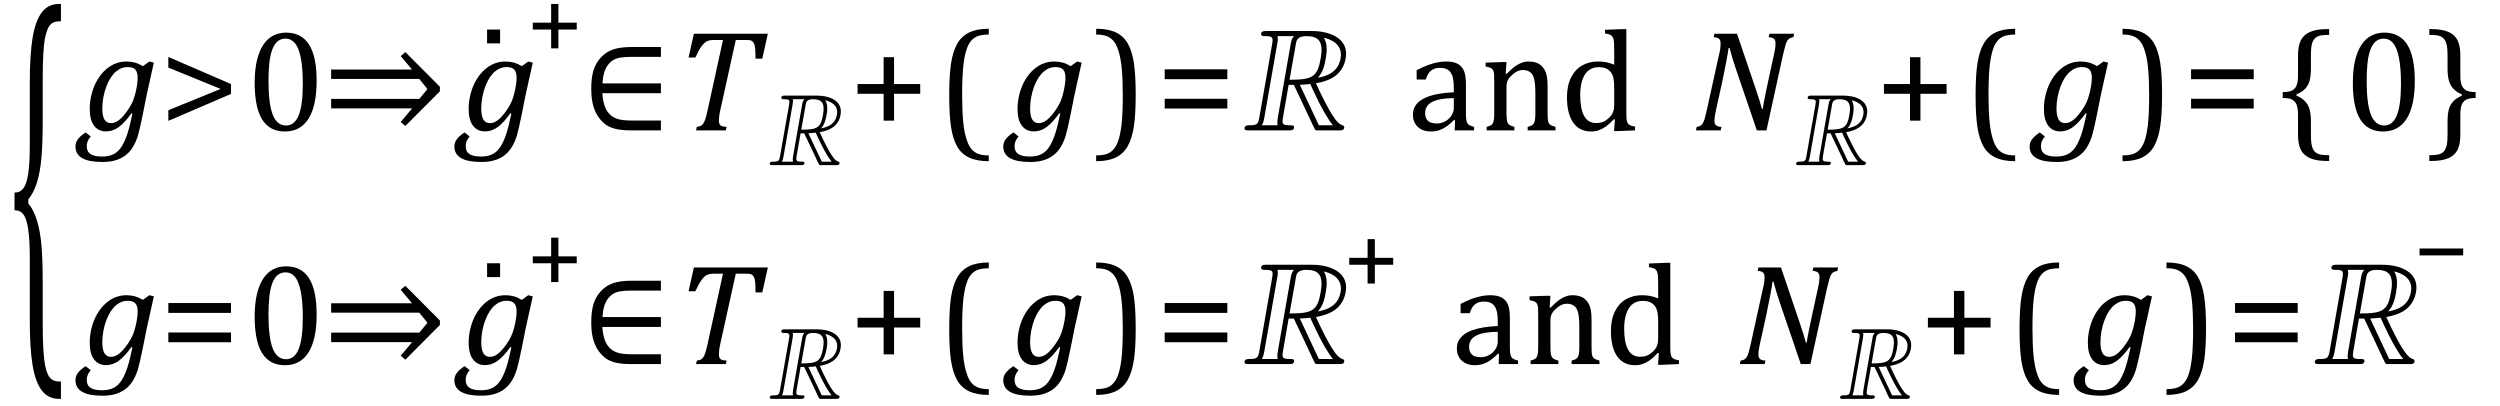 <?xml version="1.0" encoding="UTF-8" standalone="no"?><svg xmlns="http://www.w3.org/2000/svg" xmlns:xlink="http://www.w3.org/1999/xlink" stroke-dasharray="none" shape-rendering="auto" font-family="'Dialog'" width="344.813" text-rendering="auto" fill-opacity="1" contentScriptType="text/ecmascript" color-interpolation="auto" color-rendering="auto" preserveAspectRatio="xMidYMid meet" font-size="12" fill="black" stroke="black" image-rendering="auto" stroke-miterlimit="10" zoomAndPan="magnify" version="1.0" stroke-linecap="square" stroke-linejoin="miter" contentStyleType="text/css" font-style="normal" height="56" stroke-width="1" stroke-dashoffset="0" font-weight="normal" stroke-opacity="1" y="-21"><!--Converted from MathML using JEuclid--><defs id="genericDefs"/><g><g text-rendering="optimizeLegibility" transform="translate(1.078,42.38) matrix(1,0,0,2.995,0,0)" color-rendering="optimizeQuality" color-interpolation="linearRGB" image-rendering="optimizeQuality"><path d="M7.078 4.219 Q5.562 4.219 4.68 3.828 Q3.797 3.438 3.414 2.664 Q3.031 1.891 3.031 0.578 L3.031 -2.25 Q3.031 -3.109 2.812 -3.594 Q2.594 -4.078 2.156 -4.273 Q1.719 -4.469 0.922 -4.469 L0.922 -5.281 Q1.703 -5.281 2.148 -5.477 Q2.594 -5.672 2.812 -6.148 Q3.031 -6.625 3.031 -7.5 L3.031 -10.328 Q3.031 -11.625 3.414 -12.406 Q3.797 -13.188 4.68 -13.578 Q5.562 -13.969 7.078 -13.969 L7.328 -13.969 L7.328 -13.172 Q6.547 -13.172 6.164 -13.094 Q5.781 -13.016 5.539 -12.844 Q5.297 -12.672 5.141 -12.414 Q4.984 -12.156 4.898 -11.688 Q4.812 -11.219 4.812 -10.438 L4.812 -8.547 Q4.812 -7.562 4.641 -6.898 Q4.469 -6.234 4.031 -5.758 Q3.594 -5.281 2.828 -4.969 L2.828 -4.781 Q3.578 -4.484 4.031 -3.984 Q4.484 -3.484 4.648 -2.82 Q4.812 -2.156 4.812 -1.203 L4.812 0.688 Q4.812 1.469 4.898 1.938 Q4.984 2.406 5.141 2.672 Q5.297 2.938 5.539 3.102 Q5.781 3.266 6.164 3.344 Q6.547 3.422 7.328 3.422 L7.328 4.219 L7.078 4.219 Z" stroke="none"/></g><g text-rendering="optimizeLegibility" transform="translate(11.516,17.983)" color-rendering="optimizeQuality" color-interpolation="linearRGB" image-rendering="optimizeQuality"><path d="M1 0.844 Q0.812 1.062 0.688 1.281 Q0.562 1.5 0.508 1.711 Q0.453 1.922 0.453 2.203 Q0.453 2.938 0.977 3.273 Q1.5 3.609 2.562 3.609 Q3.531 3.609 4.18 3.266 Q4.828 2.922 5.273 2.211 Q5.719 1.5 6.055 0.461 Q6.391 -0.578 6.75 -2.312 L6.609 -2.344 Q5.672 -1.047 4.859 -0.453 Q4.047 0.141 3.109 0.141 Q2.047 0.141 1.453 -0.656 Q0.859 -1.453 0.859 -2.938 Q0.859 -4.031 1.141 -5.086 Q1.422 -6.141 1.93 -6.984 Q2.438 -7.828 3.078 -8.391 Q3.719 -8.953 4.43 -9.227 Q5.141 -9.5 5.922 -9.5 Q6.531 -9.5 7.078 -9.352 Q7.625 -9.203 8.188 -8.859 L9.078 -9.5 L9.703 -9.344 L8.688 -4.766 Q8.578 -4.281 8.469 -3.656 L8.219 -2.391 Q7.75 -0.078 7.484 0.797 Q7.156 1.797 6.703 2.469 Q6.281 3.094 5.703 3.508 Q5.125 3.922 4.367 4.141 Q3.609 4.359 2.594 4.359 Q-1.109 4.359 -1.109 2.219 Q-1.109 1.672 -0.773 1.219 Q-0.438 0.766 0.297 0.281 L1 0.844 ZM3.797 -1 Q4.297 -1 4.789 -1.344 Q5.281 -1.688 5.844 -2.43 Q6.406 -3.172 6.719 -3.844 Q7.031 -4.516 7.25 -5.523 Q7.469 -6.531 7.469 -7.281 Q7.469 -8.031 7.148 -8.383 Q6.828 -8.734 6.078 -8.734 Q5.672 -8.734 5.297 -8.602 Q4.922 -8.469 4.539 -8.164 Q4.156 -7.859 3.812 -7.359 Q3.469 -6.859 3.188 -6.148 Q2.906 -5.438 2.75 -4.617 Q2.594 -3.797 2.594 -3.031 Q2.594 -2.016 2.883 -1.508 Q3.172 -1 3.797 -1 Z" stroke="none"/></g><g text-rendering="optimizeLegibility" transform="translate(22,17.983)" color-rendering="optimizeQuality" color-interpolation="linearRGB" image-rendering="optimizeQuality"><path d="M1.219 -1.312 L1.219 -2.781 L8.422 -5.719 L1.219 -8.656 L1.219 -10.125 L9.859 -6.391 L9.859 -5.031 L1.219 -1.312 Z" stroke="none"/></g><g text-rendering="optimizeLegibility" transform="translate(33.859,17.983)" color-rendering="optimizeQuality" color-interpolation="linearRGB" image-rendering="optimizeQuality"><path d="M5.438 0.156 Q3.328 0.156 2.297 -1.508 Q1.266 -3.172 1.266 -6.547 Q1.266 -8.344 1.578 -9.648 Q1.891 -10.953 2.461 -11.812 Q3.031 -12.672 3.836 -13.078 Q4.641 -13.484 5.594 -13.484 Q7.719 -13.484 8.766 -11.836 Q9.812 -10.188 9.812 -6.844 Q9.812 -3.391 8.695 -1.617 Q7.578 0.156 5.438 0.156 ZM3.172 -6.844 Q3.172 -3.656 3.758 -2.164 Q4.344 -0.672 5.594 -0.672 Q6.766 -0.672 7.336 -2.078 Q7.906 -3.484 7.906 -6.422 Q7.906 -8.656 7.617 -10.055 Q7.328 -11.453 6.805 -12.055 Q6.281 -12.656 5.531 -12.656 Q4.859 -12.656 4.406 -12.258 Q3.953 -11.859 3.68 -11.109 Q3.406 -10.359 3.289 -9.273 Q3.172 -8.188 3.172 -6.844 Z" stroke="none"/></g><g text-rendering="optimizeLegibility" transform="translate(44.484,17.983)" color-rendering="optimizeQuality" color-interpolation="linearRGB" image-rendering="optimizeQuality"><path d="M1.188 -4.344 L13.359 -4.344 L14.469 -5.703 L13.344 -7.094 L1.188 -7.094 L1.188 -8.391 L12.344 -8.391 L10.781 -10.25 L11.422 -10.797 L16.188 -6.016 L16.188 -5.391 L11.422 -0.609 L10.781 -1.156 L12.359 -3.031 L1.188 -3.031 L1.188 -4.344 Z" stroke="none"/></g><g text-rendering="optimizeLegibility" transform="translate(63.781,17.983)" color-rendering="optimizeQuality" color-interpolation="linearRGB" image-rendering="optimizeQuality"><path d="M1 0.844 Q0.812 1.062 0.688 1.281 Q0.562 1.5 0.508 1.711 Q0.453 1.922 0.453 2.203 Q0.453 2.938 0.977 3.273 Q1.5 3.609 2.562 3.609 Q3.531 3.609 4.18 3.266 Q4.828 2.922 5.273 2.211 Q5.719 1.5 6.055 0.461 Q6.391 -0.578 6.75 -2.312 L6.609 -2.344 Q5.672 -1.047 4.859 -0.453 Q4.047 0.141 3.109 0.141 Q2.047 0.141 1.453 -0.656 Q0.859 -1.453 0.859 -2.938 Q0.859 -4.031 1.141 -5.086 Q1.422 -6.141 1.93 -6.984 Q2.438 -7.828 3.078 -8.391 Q3.719 -8.953 4.43 -9.227 Q5.141 -9.5 5.922 -9.5 Q6.531 -9.5 7.078 -9.352 Q7.625 -9.203 8.188 -8.859 L9.078 -9.5 L9.703 -9.344 L8.688 -4.766 Q8.578 -4.281 8.469 -3.656 L8.219 -2.391 Q7.75 -0.078 7.484 0.797 Q7.156 1.797 6.703 2.469 Q6.281 3.094 5.703 3.508 Q5.125 3.922 4.367 4.141 Q3.609 4.359 2.594 4.359 Q-1.109 4.359 -1.109 2.219 Q-1.109 1.672 -0.773 1.219 Q-0.438 0.766 0.297 0.281 L1 0.844 ZM3.797 -1 Q4.297 -1 4.789 -1.344 Q5.281 -1.688 5.844 -2.43 Q6.406 -3.172 6.719 -3.844 Q7.031 -4.516 7.25 -5.523 Q7.469 -6.531 7.469 -7.281 Q7.469 -8.031 7.148 -8.383 Q6.828 -8.734 6.078 -8.734 Q5.672 -8.734 5.297 -8.602 Q4.922 -8.469 4.539 -8.164 Q4.156 -7.859 3.812 -7.359 Q3.469 -6.859 3.188 -6.148 Q2.906 -5.438 2.75 -4.617 Q2.594 -3.797 2.594 -3.031 Q2.594 -2.016 2.883 -1.508 Q3.172 -1 3.797 -1 Z" stroke="none"/></g><g text-rendering="optimizeLegibility" transform="translate(65.242,17.249)" color-rendering="optimizeQuality" color-interpolation="linearRGB" image-rendering="optimizeQuality"><path d="M3.734 -13.172 L3.734 -11.266 L1.938 -11.266 L1.938 -13.172 L3.734 -13.172 Z" stroke="none"/></g><g text-rendering="optimizeLegibility" transform="translate(72.641,7.608)" color-rendering="optimizeQuality" color-interpolation="linearRGB" image-rendering="optimizeQuality"><path d="M4.375 -3.531 L4.375 -0.938 L3.375 -0.938 L3.375 -3.531 L0.844 -3.531 L0.844 -4.484 L3.375 -4.484 L3.375 -7.062 L4.375 -7.062 L4.375 -4.484 L6.906 -4.484 L6.906 -3.531 L4.375 -3.531 Z" stroke="none"/></g><g text-rendering="optimizeLegibility" transform="translate(80.125,17.983)" color-rendering="optimizeQuality" color-interpolation="linearRGB" image-rendering="optimizeQuality"><path d="M11.031 -6.484 L11.031 -5.125 L2.953 -5.125 Q3.016 -4.219 3.227 -3.516 Q3.438 -2.812 3.875 -2.32 Q4.312 -1.828 5 -1.594 Q5.688 -1.359 6.891 -1.359 L11.031 -1.359 L11.031 0 L6.859 0 Q5.906 0 5.203 -0.117 Q4.5 -0.234 3.93 -0.5 Q3.359 -0.766 2.859 -1.297 Q2.359 -1.828 2.047 -2.469 Q1.734 -3.109 1.578 -3.922 Q1.422 -4.734 1.422 -5.688 Q1.422 -7.234 1.719 -8.242 Q2.016 -9.25 2.734 -10.039 Q3.453 -10.828 4.445 -11.164 Q5.438 -11.5 7.016 -11.5 L11.031 -11.5 L11.031 -10.141 L7.016 -10.141 Q6.047 -10.141 5.445 -10.039 Q4.844 -9.938 4.445 -9.695 Q4.047 -9.453 3.719 -9.016 Q3.391 -8.578 3.203 -7.938 Q3.016 -7.297 2.969 -6.484 L11.031 -6.484 Z" stroke="none"/></g><g text-rendering="optimizeLegibility" transform="translate(93.156,17.983)" color-rendering="optimizeQuality" color-interpolation="linearRGB" image-rendering="optimizeQuality"><path d="M6.953 0 L2.844 0 L2.953 -0.484 Q3.328 -0.531 3.516 -0.633 Q3.703 -0.734 3.844 -0.938 Q3.984 -1.141 4.133 -1.578 Q4.281 -2.016 4.469 -2.906 L6.562 -12.469 L5.328 -12.469 Q4.719 -12.469 4.359 -12.297 Q4 -12.125 3.633 -11.641 Q3.266 -11.156 2.75 -10.047 L1.812 -10.047 L2.547 -13.328 L12.75 -13.328 L11.984 -9.891 L11.047 -9.891 Q11.047 -10.844 11 -11.312 Q10.953 -11.781 10.812 -12.031 Q10.672 -12.281 10.477 -12.375 Q10.281 -12.469 9.766 -12.469 L8.328 -12.469 L6.203 -2.844 Q6.109 -2.469 6.078 -2.242 Q6.047 -2.016 6.023 -1.766 Q6 -1.516 6 -1.312 Q6 -1.016 6.094 -0.844 Q6.188 -0.672 6.383 -0.594 Q6.578 -0.516 7.062 -0.484 L6.953 0 Z" stroke="none"/></g><g text-rendering="optimizeLegibility" transform="translate(105.906,22.78)" color-rendering="optimizeQuality" color-interpolation="linearRGB" image-rendering="optimizeQuality"><path d="M4.516 -4.391 L3.969 -1.281 C3.859 -0.609 3.906 -0.484 4.703 -0.484 C4.859 -0.484 5.094 -0.484 5.047 -0.25 C5 0 4.781 0 4.531 0 L0.703 0 C0.453 0 0.219 0 0.266 -0.25 C0.312 -0.484 0.578 -0.484 0.703 -0.484 C1.5 -0.484 1.578 -0.594 1.688 -1.281 L2.922 -8.297 C3.047 -9 3 -9.094 2.203 -9.094 C2.078 -9.094 1.812 -9.094 1.859 -9.344 C1.906 -9.594 2.141 -9.594 2.391 -9.594 L6.781 -9.594 C8.438 -9.594 10.375 -8.922 10.031 -6.969 C9.75 -5.312 8.453 -4.781 7.156 -4.547 C7.828 -3.031 8.375 -2.109 8.438 -1.969 C8.688 -1.531 9.219 -0.609 9.719 -0.484 C9.844 -0.469 9.906 -0.359 9.891 -0.25 C9.844 0 9.625 0 9.375 0 L7.453 0 C7.125 0 7.078 0 7.016 -0.172 C6.891 -0.375 6.656 -0.922 6.562 -1.141 C5.859 -2.625 5.125 -4.188 5.016 -4.391 ZM7.344 -5.078 C8.828 -5.344 9.375 -6.062 9.531 -6.969 C9.781 -8.391 8.484 -8.812 7.922 -8.953 C8.266 -8.375 8.234 -7.625 8.109 -6.953 C8 -6.344 7.828 -5.594 7.344 -5.078 ZM5.219 -8.344 L4.609 -4.891 C6.828 -4.891 7.297 -5.156 7.609 -6.953 C7.906 -8.609 7.406 -9.094 6.219 -9.094 C5.344 -9.094 5.266 -8.641 5.219 -8.344 ZM1.938 -0.484 L3.469 -0.484 C3.391 -0.734 3.469 -1.125 3.484 -1.266 L4.734 -8.391 C4.766 -8.594 4.828 -8.875 5.031 -9.094 L3.438 -9.094 C3.5 -8.844 3.438 -8.469 3.406 -8.328 L2.172 -1.266 C2.156 -1.141 2.078 -0.734 1.938 -0.484 ZM5.594 -4.391 L7.438 -0.484 L8.797 -0.484 C7.844 -1.656 6.75 -4.141 6.609 -4.484 C6.391 -4.453 6.094 -4.422 5.875 -4.422 C5.766 -4.422 5.688 -4.406 5.594 -4.391 Z" stroke="none"/></g><g text-rendering="optimizeLegibility" transform="translate(117.062,17.983)" color-rendering="optimizeQuality" color-interpolation="linearRGB" image-rendering="optimizeQuality"><path d="M6.25 -5.047 L6.25 -1.344 L4.812 -1.344 L4.812 -5.047 L1.219 -5.047 L1.219 -6.391 L4.812 -6.391 L4.812 -10.094 L6.25 -10.094 L6.25 -6.391 L9.859 -6.391 L9.859 -5.047 L6.25 -5.047 Z" stroke="none"/></g><g text-rendering="optimizeLegibility" transform="translate(129.156,17.983)" color-rendering="optimizeQuality" color-interpolation="linearRGB" image-rendering="optimizeQuality"><path d="M7.219 4.25 Q5.562 4.25 4.508 3.75 Q3.453 3.25 2.867 2.234 Q2.281 1.219 2.023 -0.414 Q1.766 -2.047 1.766 -4.844 Q1.766 -7.625 2.023 -9.266 Q2.281 -10.906 2.867 -11.945 Q3.453 -12.984 4.508 -13.5 Q5.562 -14.016 7.219 -14.016 L7.219 -13.219 Q6.531 -13.219 6 -13.094 Q5.406 -12.953 4.984 -12.562 Q4.516 -12.141 4.234 -11.375 Q3.891 -10.469 3.719 -8.984 Q3.547 -7.406 3.547 -4.922 Q3.547 -2.719 3.695 -1.18 Q3.844 0.359 4.188 1.328 Q4.453 2.156 4.859 2.609 Q5.219 3.016 5.719 3.219 Q6.297 3.453 7.219 3.453 L7.219 4.25 Z" stroke="none"/></g><g text-rendering="optimizeLegibility" transform="translate(139.484,17.983)" color-rendering="optimizeQuality" color-interpolation="linearRGB" image-rendering="optimizeQuality"><path d="M1 0.844 Q0.812 1.062 0.688 1.281 Q0.562 1.5 0.508 1.711 Q0.453 1.922 0.453 2.203 Q0.453 2.938 0.977 3.273 Q1.5 3.609 2.562 3.609 Q3.531 3.609 4.18 3.266 Q4.828 2.922 5.273 2.211 Q5.719 1.5 6.055 0.461 Q6.391 -0.578 6.75 -2.312 L6.609 -2.344 Q5.672 -1.047 4.859 -0.453 Q4.047 0.141 3.109 0.141 Q2.047 0.141 1.453 -0.656 Q0.859 -1.453 0.859 -2.938 Q0.859 -4.031 1.141 -5.086 Q1.422 -6.141 1.93 -6.984 Q2.438 -7.828 3.078 -8.391 Q3.719 -8.953 4.43 -9.227 Q5.141 -9.5 5.922 -9.5 Q6.531 -9.5 7.078 -9.352 Q7.625 -9.203 8.188 -8.859 L9.078 -9.5 L9.703 -9.344 L8.688 -4.766 Q8.578 -4.281 8.469 -3.656 L8.219 -2.391 Q7.75 -0.078 7.484 0.797 Q7.156 1.797 6.703 2.469 Q6.281 3.094 5.703 3.508 Q5.125 3.922 4.367 4.141 Q3.609 4.359 2.594 4.359 Q-1.109 4.359 -1.109 2.219 Q-1.109 1.672 -0.773 1.219 Q-0.438 0.766 0.297 0.281 L1 0.844 ZM3.797 -1 Q4.297 -1 4.789 -1.344 Q5.281 -1.688 5.844 -2.43 Q6.406 -3.172 6.719 -3.844 Q7.031 -4.516 7.25 -5.523 Q7.469 -6.531 7.469 -7.281 Q7.469 -8.031 7.148 -8.383 Q6.828 -8.734 6.078 -8.734 Q5.672 -8.734 5.297 -8.602 Q4.922 -8.469 4.539 -8.164 Q4.156 -7.859 3.812 -7.359 Q3.469 -6.859 3.188 -6.148 Q2.906 -5.438 2.75 -4.617 Q2.594 -3.797 2.594 -3.031 Q2.594 -2.016 2.883 -1.508 Q3.172 -1 3.797 -1 Z" stroke="none"/></g><g text-rendering="optimizeLegibility" transform="translate(150.766,17.983)" color-rendering="optimizeQuality" color-interpolation="linearRGB" image-rendering="optimizeQuality"><path d="M0.422 -14.016 Q2.078 -14.016 3.133 -13.516 Q4.188 -13.016 4.773 -12 Q5.359 -10.984 5.617 -9.352 Q5.875 -7.719 5.875 -4.922 Q5.875 -2.156 5.617 -0.508 Q5.359 1.141 4.773 2.18 Q4.188 3.219 3.133 3.734 Q2.078 4.25 0.422 4.25 L0.422 3.453 Q1.109 3.453 1.625 3.328 Q2.234 3.188 2.641 2.797 Q3.109 2.375 3.406 1.609 Q3.75 0.703 3.922 -0.781 Q4.094 -2.359 4.094 -4.844 Q4.094 -7.047 3.945 -8.586 Q3.797 -10.125 3.453 -11.094 Q3.188 -11.922 2.781 -12.375 Q2.406 -12.781 1.922 -12.984 Q1.344 -13.219 0.422 -13.219 L0.422 -14.016 Z" stroke="none"/></g><g text-rendering="optimizeLegibility" transform="translate(159.422,17.983)" color-rendering="optimizeQuality" color-interpolation="linearRGB" image-rendering="optimizeQuality"><path d="M1.219 -7.062 L1.219 -8.422 L9.859 -8.422 L9.859 -7.062 L1.219 -7.062 ZM1.219 -3.016 L1.219 -4.359 L9.859 -4.359 L9.859 -3.016 L1.219 -3.016 Z" stroke="none"/></g><g text-rendering="optimizeLegibility" transform="translate(171.281,17.983)" color-rendering="optimizeQuality" color-interpolation="linearRGB" image-rendering="optimizeQuality"><path d="M6.453 -6.281 L5.688 -1.844 C5.516 -0.859 5.562 -0.703 6.703 -0.703 C6.922 -0.703 7.266 -0.703 7.203 -0.359 C7.141 0 6.844 0 6.484 0 L1 0 C0.641 0 0.312 0 0.375 -0.359 C0.438 -0.703 0.828 -0.703 0.984 -0.703 C2.125 -0.703 2.25 -0.844 2.422 -1.844 L4.172 -11.859 C4.344 -12.859 4.281 -13 3.141 -13 C2.984 -13 2.594 -13 2.656 -13.344 C2.719 -13.703 3.047 -13.703 3.406 -13.703 L9.688 -13.703 C12.047 -13.703 14.812 -12.734 14.328 -9.953 C13.906 -7.578 12.047 -6.812 10.219 -6.5 C11.188 -4.344 11.953 -3.016 12.062 -2.812 C12.438 -2.188 13.172 -0.859 13.891 -0.703 C14.047 -0.656 14.156 -0.516 14.125 -0.359 C14.062 0 13.766 0 13.406 0 L10.641 0 C10.188 0 10.125 0 10.031 -0.234 C9.859 -0.547 9.516 -1.312 9.359 -1.641 C8.359 -3.766 7.328 -5.984 7.172 -6.281 ZM10.484 -7.266 C12.625 -7.641 13.391 -8.656 13.625 -9.953 C13.969 -11.984 12.109 -12.594 11.312 -12.781 C11.812 -11.953 11.75 -10.906 11.578 -9.938 C11.438 -9.062 11.188 -8 10.484 -7.266 ZM7.453 -11.922 L6.578 -6.984 C9.734 -6.984 10.438 -7.359 10.875 -9.938 C11.297 -12.297 10.578 -13 8.875 -13 C7.641 -13 7.516 -12.344 7.453 -11.922 ZM2.766 -0.703 L4.938 -0.703 C4.844 -1.062 4.938 -1.594 4.969 -1.797 L6.75 -11.984 C6.812 -12.281 6.875 -12.688 7.203 -13 L4.922 -13 C5.016 -12.641 4.922 -12.094 4.875 -11.906 L3.109 -1.797 C3.078 -1.625 2.984 -1.062 2.766 -0.703 ZM8 -6.281 L10.625 -0.703 L12.562 -0.703 C11.203 -2.359 9.656 -5.922 9.438 -6.406 C9.125 -6.359 8.688 -6.312 8.391 -6.312 C8.234 -6.312 8.156 -6.297 8 -6.281 Z" stroke="none"/></g><g text-rendering="optimizeLegibility" transform="translate(186.094,17.983)" color-rendering="optimizeQuality" color-interpolation="linearRGB" image-rendering="optimizeQuality"><path d="M14.594 -1.391 L14.453 -1.438 Q13.594 -0.562 12.852 -0.203 Q12.109 0.156 11.266 0.156 Q10.516 0.156 9.953 -0.133 Q9.391 -0.422 9.086 -0.945 Q8.781 -1.469 8.781 -2.156 Q8.781 -3.578 10.195 -4.352 Q11.609 -5.125 14.422 -5.25 L14.422 -5.891 Q14.422 -6.906 14.227 -7.492 Q14.031 -8.078 13.617 -8.352 Q13.203 -8.625 12.5 -8.625 Q11.734 -8.625 11.266 -8.227 Q10.797 -7.828 10.562 -7.016 L9.297 -7.016 L9.297 -8.297 Q10.234 -8.781 10.859 -9.008 Q11.484 -9.234 12.109 -9.367 Q12.734 -9.5 13.375 -9.5 Q14.344 -9.5 14.93 -9.195 Q15.516 -8.891 15.805 -8.258 Q16.094 -7.625 16.094 -6.344 L16.094 -2.938 Q16.094 -2.219 16.102 -1.922 Q16.109 -1.625 16.164 -1.367 Q16.219 -1.109 16.312 -0.961 Q16.406 -0.812 16.602 -0.703 Q16.797 -0.594 17.219 -0.484 L17.219 0 L14.547 0 L14.594 -1.391 ZM14.422 -4.453 Q12.438 -4.438 11.453 -3.93 Q10.469 -3.422 10.469 -2.391 Q10.469 -1.844 10.695 -1.516 Q10.922 -1.188 11.266 -1.07 Q11.609 -0.953 12.078 -0.953 Q12.734 -0.953 13.281 -1.273 Q13.828 -1.594 14.125 -2.094 Q14.422 -2.594 14.422 -3.078 L14.422 -4.453 ZM28.453 0 L24.609 0 L24.609 -0.484 Q25 -0.594 25.164 -0.68 Q25.328 -0.766 25.438 -0.922 Q25.547 -1.078 25.609 -1.406 Q25.672 -1.734 25.672 -2.406 L25.672 -4.969 Q25.672 -5.641 25.633 -6.203 Q25.594 -6.766 25.5 -7.117 Q25.406 -7.469 25.281 -7.672 Q25.156 -7.875 24.969 -8.016 Q24.781 -8.156 24.547 -8.242 Q24.312 -8.328 23.938 -8.328 Q23.562 -8.328 23.219 -8.172 Q22.875 -8.016 22.461 -7.648 Q22.047 -7.281 21.867 -6.914 Q21.688 -6.547 21.688 -6.078 L21.688 -2.438 Q21.688 -1.609 21.766 -1.281 Q21.844 -0.953 22.062 -0.781 Q22.281 -0.609 22.781 -0.484 L22.781 0 L18.953 0 L18.953 -0.484 Q19.328 -0.594 19.492 -0.68 Q19.656 -0.766 19.766 -0.922 Q19.875 -1.078 19.938 -1.406 Q20 -1.734 20 -2.406 L20 -6.672 Q20 -7.297 19.984 -7.68 Q19.969 -8.062 19.852 -8.289 Q19.734 -8.516 19.492 -8.625 Q19.25 -8.734 18.812 -8.812 L18.812 -9.344 L21.094 -9.422 L21.688 -9.422 L21.578 -7.828 L21.719 -7.797 Q22.438 -8.531 22.883 -8.844 Q23.328 -9.156 23.781 -9.328 Q24.234 -9.5 24.75 -9.5 Q25.281 -9.5 25.695 -9.375 Q26.109 -9.25 26.422 -8.992 Q26.734 -8.734 26.945 -8.359 Q27.156 -7.984 27.258 -7.461 Q27.359 -6.938 27.359 -6.125 L27.359 -2.438 Q27.359 -1.766 27.398 -1.461 Q27.438 -1.156 27.531 -0.992 Q27.625 -0.828 27.812 -0.719 Q28 -0.609 28.453 -0.484 L28.453 0 ZM36.547 -10.609 Q36.547 -11.547 36.531 -11.922 Q36.516 -12.297 36.453 -12.555 Q36.391 -12.812 36.273 -12.961 Q36.156 -13.109 35.969 -13.195 Q35.781 -13.281 35.281 -13.375 L35.281 -13.875 L37.641 -13.969 L38.219 -13.969 L38.219 -2.672 Q38.219 -1.906 38.25 -1.578 Q38.281 -1.25 38.375 -1.055 Q38.469 -0.859 38.68 -0.734 Q38.891 -0.609 39.422 -0.516 L39.422 0 L37.109 0.094 L36.531 0.094 L36.641 -1.5 L36.5 -1.547 Q35.891 -0.891 35.438 -0.562 Q34.984 -0.234 34.469 -0.039 Q33.953 0.156 33.359 0.156 Q31.766 0.156 30.898 -1.062 Q30.031 -2.281 30.031 -4.578 Q30.031 -6.172 30.594 -7.289 Q31.156 -8.406 32.117 -8.953 Q33.078 -9.5 34.281 -9.5 Q34.922 -9.5 35.453 -9.398 Q35.984 -9.297 36.547 -9.062 L36.547 -10.609 ZM36.547 -5.797 Q36.547 -6.547 36.477 -7.008 Q36.406 -7.469 36.242 -7.781 Q36.078 -8.094 35.805 -8.312 Q35.531 -8.531 35.203 -8.625 Q34.875 -8.719 34.422 -8.719 Q33.172 -8.719 32.516 -7.719 Q31.859 -6.719 31.859 -4.844 Q31.859 -2.969 32.398 -1.992 Q32.938 -1.016 34.031 -1.016 Q34.453 -1.016 34.742 -1.086 Q35.031 -1.156 35.305 -1.32 Q35.578 -1.484 35.859 -1.766 Q36.141 -2.047 36.273 -2.281 Q36.406 -2.516 36.477 -2.82 Q36.547 -3.125 36.547 -3.609 L36.547 -5.797 Z" stroke="none"/></g><g text-rendering="optimizeLegibility" transform="translate(233.516,17.983)" color-rendering="optimizeQuality" color-interpolation="linearRGB" image-rendering="optimizeQuality"><path d="M13.953 -13.328 L13.844 -12.859 Q13.469 -12.781 13.305 -12.68 Q13.141 -12.578 13.008 -12.383 Q12.875 -12.188 12.75 -11.773 Q12.625 -11.359 12.406 -10.422 L10.125 0 L8.797 0 L5.938 -8.375 Q5.422 -9.891 5.031 -11.375 L4.906 -11.375 Q4.844 -10.875 4.578 -9.477 Q4.312 -8.078 4.031 -6.734 L3.172 -2.844 Q3.078 -2.438 3.016 -2.055 Q2.953 -1.672 2.953 -1.312 Q2.953 -0.875 3.18 -0.695 Q3.406 -0.516 3.922 -0.484 L3.812 0 L0.391 0 L0.5 -0.484 Q0.875 -0.531 1.055 -0.664 Q1.234 -0.797 1.367 -1.031 Q1.5 -1.266 1.602 -1.602 Q1.703 -1.938 1.922 -2.906 L3.578 -10.438 Q3.688 -10.844 3.742 -11.227 Q3.797 -11.609 3.797 -12 Q3.797 -12.469 3.562 -12.648 Q3.328 -12.828 2.844 -12.859 L2.953 -13.328 L6.062 -13.328 L8.641 -5.719 Q9.203 -4.078 9.5 -2.953 L9.609 -2.953 Q9.688 -3.547 9.969 -4.93 Q10.25 -6.312 10.484 -7.359 L11.156 -10.438 Q11.234 -10.75 11.305 -11.188 Q11.375 -11.625 11.375 -12 Q11.375 -12.469 11.141 -12.648 Q10.906 -12.828 10.422 -12.859 L10.531 -13.328 L13.953 -13.328 Z" stroke="none"/></g><g text-rendering="optimizeLegibility" transform="translate(247.469,22.78)" color-rendering="optimizeQuality" color-interpolation="linearRGB" image-rendering="optimizeQuality"><path d="M4.516 -4.391 L3.969 -1.281 C3.859 -0.609 3.906 -0.484 4.703 -0.484 C4.859 -0.484 5.094 -0.484 5.047 -0.25 C5 0 4.781 0 4.531 0 L0.703 0 C0.453 0 0.219 0 0.266 -0.25 C0.312 -0.484 0.578 -0.484 0.703 -0.484 C1.5 -0.484 1.578 -0.594 1.688 -1.281 L2.922 -8.297 C3.047 -9 3 -9.094 2.203 -9.094 C2.078 -9.094 1.812 -9.094 1.859 -9.344 C1.906 -9.594 2.141 -9.594 2.391 -9.594 L6.781 -9.594 C8.438 -9.594 10.375 -8.922 10.031 -6.969 C9.75 -5.312 8.453 -4.781 7.156 -4.547 C7.828 -3.031 8.375 -2.109 8.438 -1.969 C8.688 -1.531 9.219 -0.609 9.719 -0.484 C9.844 -0.469 9.906 -0.359 9.891 -0.25 C9.844 0 9.625 0 9.375 0 L7.453 0 C7.125 0 7.078 0 7.016 -0.172 C6.891 -0.375 6.656 -0.922 6.562 -1.141 C5.859 -2.625 5.125 -4.188 5.016 -4.391 ZM7.344 -5.078 C8.828 -5.344 9.375 -6.062 9.531 -6.969 C9.781 -8.391 8.484 -8.812 7.922 -8.953 C8.266 -8.375 8.234 -7.625 8.109 -6.953 C8 -6.344 7.828 -5.594 7.344 -5.078 ZM5.219 -8.344 L4.609 -4.891 C6.828 -4.891 7.297 -5.156 7.609 -6.953 C7.906 -8.609 7.406 -9.094 6.219 -9.094 C5.344 -9.094 5.266 -8.641 5.219 -8.344 ZM1.938 -0.484 L3.469 -0.484 C3.391 -0.734 3.469 -1.125 3.484 -1.266 L4.734 -8.391 C4.766 -8.594 4.828 -8.875 5.031 -9.094 L3.438 -9.094 C3.5 -8.844 3.438 -8.469 3.406 -8.328 L2.172 -1.266 C2.156 -1.141 2.078 -0.734 1.938 -0.484 ZM5.594 -4.391 L7.438 -0.484 L8.797 -0.484 C7.844 -1.656 6.75 -4.141 6.609 -4.484 C6.391 -4.453 6.094 -4.422 5.875 -4.422 C5.766 -4.422 5.688 -4.406 5.594 -4.391 Z" stroke="none"/></g><g text-rendering="optimizeLegibility" transform="translate(258.625,17.983)" color-rendering="optimizeQuality" color-interpolation="linearRGB" image-rendering="optimizeQuality"><path d="M6.25 -5.047 L6.25 -1.344 L4.812 -1.344 L4.812 -5.047 L1.219 -5.047 L1.219 -6.391 L4.812 -6.391 L4.812 -10.094 L6.25 -10.094 L6.25 -6.391 L9.859 -6.391 L9.859 -5.047 L6.25 -5.047 Z" stroke="none"/></g><g text-rendering="optimizeLegibility" transform="translate(270.719,17.983)" color-rendering="optimizeQuality" color-interpolation="linearRGB" image-rendering="optimizeQuality"><path d="M7.219 4.25 Q5.562 4.25 4.508 3.75 Q3.453 3.25 2.867 2.234 Q2.281 1.219 2.023 -0.414 Q1.766 -2.047 1.766 -4.844 Q1.766 -7.625 2.023 -9.266 Q2.281 -10.906 2.867 -11.945 Q3.453 -12.984 4.508 -13.5 Q5.562 -14.016 7.219 -14.016 L7.219 -13.219 Q6.531 -13.219 6 -13.094 Q5.406 -12.953 4.984 -12.562 Q4.516 -12.141 4.234 -11.375 Q3.891 -10.469 3.719 -8.984 Q3.547 -7.406 3.547 -4.922 Q3.547 -2.719 3.695 -1.18 Q3.844 0.359 4.188 1.328 Q4.453 2.156 4.859 2.609 Q5.219 3.016 5.719 3.219 Q6.297 3.453 7.219 3.453 L7.219 4.25 Z" stroke="none"/></g><g text-rendering="optimizeLegibility" transform="translate(281.047,17.983)" color-rendering="optimizeQuality" color-interpolation="linearRGB" image-rendering="optimizeQuality"><path d="M1 0.844 Q0.812 1.062 0.688 1.281 Q0.562 1.5 0.508 1.711 Q0.453 1.922 0.453 2.203 Q0.453 2.938 0.977 3.273 Q1.5 3.609 2.562 3.609 Q3.531 3.609 4.18 3.266 Q4.828 2.922 5.273 2.211 Q5.719 1.5 6.055 0.461 Q6.391 -0.578 6.75 -2.312 L6.609 -2.344 Q5.672 -1.047 4.859 -0.453 Q4.047 0.141 3.109 0.141 Q2.047 0.141 1.453 -0.656 Q0.859 -1.453 0.859 -2.938 Q0.859 -4.031 1.141 -5.086 Q1.422 -6.141 1.93 -6.984 Q2.438 -7.828 3.078 -8.391 Q3.719 -8.953 4.43 -9.227 Q5.141 -9.5 5.922 -9.5 Q6.531 -9.5 7.078 -9.352 Q7.625 -9.203 8.188 -8.859 L9.078 -9.5 L9.703 -9.344 L8.688 -4.766 Q8.578 -4.281 8.469 -3.656 L8.219 -2.391 Q7.75 -0.078 7.484 0.797 Q7.156 1.797 6.703 2.469 Q6.281 3.094 5.703 3.508 Q5.125 3.922 4.367 4.141 Q3.609 4.359 2.594 4.359 Q-1.109 4.359 -1.109 2.219 Q-1.109 1.672 -0.773 1.219 Q-0.438 0.766 0.297 0.281 L1 0.844 ZM3.797 -1 Q4.297 -1 4.789 -1.344 Q5.281 -1.688 5.844 -2.43 Q6.406 -3.172 6.719 -3.844 Q7.031 -4.516 7.25 -5.523 Q7.469 -6.531 7.469 -7.281 Q7.469 -8.031 7.148 -8.383 Q6.828 -8.734 6.078 -8.734 Q5.672 -8.734 5.297 -8.602 Q4.922 -8.469 4.539 -8.164 Q4.156 -7.859 3.812 -7.359 Q3.469 -6.859 3.188 -6.148 Q2.906 -5.438 2.75 -4.617 Q2.594 -3.797 2.594 -3.031 Q2.594 -2.016 2.883 -1.508 Q3.172 -1 3.797 -1 Z" stroke="none"/></g><g text-rendering="optimizeLegibility" transform="translate(292.328,17.983)" color-rendering="optimizeQuality" color-interpolation="linearRGB" image-rendering="optimizeQuality"><path d="M0.422 -14.016 Q2.078 -14.016 3.133 -13.516 Q4.188 -13.016 4.773 -12 Q5.359 -10.984 5.617 -9.352 Q5.875 -7.719 5.875 -4.922 Q5.875 -2.156 5.617 -0.508 Q5.359 1.141 4.773 2.18 Q4.188 3.219 3.133 3.734 Q2.078 4.25 0.422 4.25 L0.422 3.453 Q1.109 3.453 1.625 3.328 Q2.234 3.188 2.641 2.797 Q3.109 2.375 3.406 1.609 Q3.75 0.703 3.922 -0.781 Q4.094 -2.359 4.094 -4.844 Q4.094 -7.047 3.945 -8.586 Q3.797 -10.125 3.453 -11.094 Q3.188 -11.922 2.781 -12.375 Q2.406 -12.781 1.922 -12.984 Q1.344 -13.219 0.422 -13.219 L0.422 -14.016 Z" stroke="none"/></g><g text-rendering="optimizeLegibility" transform="translate(300.984,17.983)" color-rendering="optimizeQuality" color-interpolation="linearRGB" image-rendering="optimizeQuality"><path d="M1.219 -7.062 L1.219 -8.422 L9.859 -8.422 L9.859 -7.062 L1.219 -7.062 ZM1.219 -3.016 L1.219 -4.359 L9.859 -4.359 L9.859 -3.016 L1.219 -3.016 Z" stroke="none"/></g><g text-rendering="optimizeLegibility" transform="translate(313.922,17.983)" color-rendering="optimizeQuality" color-interpolation="linearRGB" image-rendering="optimizeQuality"><path d="M7.078 4.219 Q5.562 4.219 4.68 3.828 Q3.797 3.438 3.414 2.664 Q3.031 1.891 3.031 0.578 L3.031 -2.25 Q3.031 -3.109 2.812 -3.594 Q2.594 -4.078 2.156 -4.273 Q1.719 -4.469 0.922 -4.469 L0.922 -5.281 Q1.703 -5.281 2.148 -5.477 Q2.594 -5.672 2.812 -6.148 Q3.031 -6.625 3.031 -7.5 L3.031 -10.328 Q3.031 -11.625 3.414 -12.406 Q3.797 -13.188 4.68 -13.578 Q5.562 -13.969 7.078 -13.969 L7.328 -13.969 L7.328 -13.172 Q6.547 -13.172 6.164 -13.094 Q5.781 -13.016 5.539 -12.844 Q5.297 -12.672 5.141 -12.414 Q4.984 -12.156 4.898 -11.688 Q4.812 -11.219 4.812 -10.438 L4.812 -8.547 Q4.812 -7.562 4.641 -6.898 Q4.469 -6.234 4.031 -5.758 Q3.594 -5.281 2.828 -4.969 L2.828 -4.781 Q3.578 -4.484 4.031 -3.984 Q4.484 -3.484 4.648 -2.82 Q4.812 -2.156 4.812 -1.203 L4.812 0.688 Q4.812 1.469 4.898 1.938 Q4.984 2.406 5.141 2.672 Q5.297 2.938 5.539 3.102 Q5.781 3.266 6.164 3.344 Q6.547 3.422 7.328 3.422 L7.328 4.219 L7.078 4.219 Z" stroke="none"/></g><g text-rendering="optimizeLegibility" transform="translate(323.25,17.983)" color-rendering="optimizeQuality" color-interpolation="linearRGB" image-rendering="optimizeQuality"><path d="M5.438 0.156 Q3.328 0.156 2.297 -1.508 Q1.266 -3.172 1.266 -6.547 Q1.266 -8.344 1.578 -9.648 Q1.891 -10.953 2.461 -11.812 Q3.031 -12.672 3.836 -13.078 Q4.641 -13.484 5.594 -13.484 Q7.719 -13.484 8.766 -11.836 Q9.812 -10.188 9.812 -6.844 Q9.812 -3.391 8.695 -1.617 Q7.578 0.156 5.438 0.156 ZM3.172 -6.844 Q3.172 -3.656 3.758 -2.164 Q4.344 -0.672 5.594 -0.672 Q6.766 -0.672 7.336 -2.078 Q7.906 -3.484 7.906 -6.422 Q7.906 -8.656 7.617 -10.055 Q7.328 -11.453 6.805 -12.055 Q6.281 -12.656 5.531 -12.656 Q4.859 -12.656 4.406 -12.258 Q3.953 -11.859 3.68 -11.109 Q3.406 -10.359 3.289 -9.273 Q3.172 -8.188 3.172 -6.844 Z" stroke="none"/></g><g text-rendering="optimizeLegibility" transform="translate(334.641,17.983)" color-rendering="optimizeQuality" color-interpolation="linearRGB" image-rendering="optimizeQuality"><path d="M0.672 -13.969 Q2.188 -13.969 3.07 -13.578 Q3.953 -13.188 4.328 -12.406 Q4.703 -11.625 4.703 -10.328 L4.703 -7.5 Q4.703 -6.625 4.93 -6.148 Q5.156 -5.672 5.594 -5.477 Q6.031 -5.281 6.812 -5.281 L6.812 -4.469 Q6.031 -4.469 5.586 -4.273 Q5.141 -4.078 4.922 -3.594 Q4.703 -3.109 4.703 -2.25 L4.703 0.578 Q4.703 1.891 4.328 2.664 Q3.953 3.438 3.07 3.828 Q2.188 4.219 0.672 4.219 L0.422 4.219 L0.422 3.422 Q1.188 3.422 1.578 3.344 Q1.969 3.266 2.203 3.102 Q2.438 2.938 2.594 2.672 Q2.75 2.406 2.844 1.938 Q2.938 1.469 2.938 0.688 L2.938 -1.203 Q2.938 -2.188 3.102 -2.844 Q3.266 -3.5 3.711 -3.984 Q4.156 -4.469 4.906 -4.781 L4.906 -4.969 Q4.172 -5.266 3.719 -5.766 Q3.266 -6.266 3.102 -6.93 Q2.938 -7.594 2.938 -8.547 L2.938 -10.438 Q2.938 -11.219 2.844 -11.688 Q2.75 -12.156 2.594 -12.414 Q2.438 -12.672 2.203 -12.844 Q1.969 -13.016 1.578 -13.094 Q1.188 -13.172 0.422 -13.172 L0.422 -13.969 L0.672 -13.969 Z" stroke="none"/></g><g text-rendering="optimizeLegibility" transform="translate(11.516,50.218)" color-rendering="optimizeQuality" color-interpolation="linearRGB" image-rendering="optimizeQuality"><path d="M1 0.844 Q0.812 1.062 0.688 1.281 Q0.562 1.5 0.508 1.711 Q0.453 1.922 0.453 2.203 Q0.453 2.938 0.977 3.273 Q1.5 3.609 2.562 3.609 Q3.531 3.609 4.18 3.266 Q4.828 2.922 5.273 2.211 Q5.719 1.5 6.055 0.461 Q6.391 -0.578 6.75 -2.312 L6.609 -2.344 Q5.672 -1.047 4.859 -0.453 Q4.047 0.141 3.109 0.141 Q2.047 0.141 1.453 -0.656 Q0.859 -1.453 0.859 -2.938 Q0.859 -4.031 1.141 -5.086 Q1.422 -6.141 1.93 -6.984 Q2.438 -7.828 3.078 -8.391 Q3.719 -8.953 4.43 -9.227 Q5.141 -9.5 5.922 -9.5 Q6.531 -9.5 7.078 -9.352 Q7.625 -9.203 8.188 -8.859 L9.078 -9.5 L9.703 -9.344 L8.688 -4.766 Q8.578 -4.281 8.469 -3.656 L8.219 -2.391 Q7.75 -0.078 7.484 0.797 Q7.156 1.797 6.703 2.469 Q6.281 3.094 5.703 3.508 Q5.125 3.922 4.367 4.141 Q3.609 4.359 2.594 4.359 Q-1.109 4.359 -1.109 2.219 Q-1.109 1.672 -0.773 1.219 Q-0.438 0.766 0.297 0.281 L1 0.844 ZM3.797 -1 Q4.297 -1 4.789 -1.344 Q5.281 -1.688 5.844 -2.43 Q6.406 -3.172 6.719 -3.844 Q7.031 -4.516 7.25 -5.523 Q7.469 -6.531 7.469 -7.281 Q7.469 -8.031 7.148 -8.383 Q6.828 -8.734 6.078 -8.734 Q5.672 -8.734 5.297 -8.602 Q4.922 -8.469 4.539 -8.164 Q4.156 -7.859 3.812 -7.359 Q3.469 -6.859 3.188 -6.148 Q2.906 -5.438 2.75 -4.617 Q2.594 -3.797 2.594 -3.031 Q2.594 -2.016 2.883 -1.508 Q3.172 -1 3.797 -1 Z" stroke="none"/></g><g text-rendering="optimizeLegibility" transform="translate(22,50.218)" color-rendering="optimizeQuality" color-interpolation="linearRGB" image-rendering="optimizeQuality"><path d="M1.219 -7.062 L1.219 -8.422 L9.859 -8.422 L9.859 -7.062 L1.219 -7.062 ZM1.219 -3.016 L1.219 -4.359 L9.859 -4.359 L9.859 -3.016 L1.219 -3.016 Z" stroke="none"/></g><g text-rendering="optimizeLegibility" transform="translate(33.859,50.218)" color-rendering="optimizeQuality" color-interpolation="linearRGB" image-rendering="optimizeQuality"><path d="M5.438 0.156 Q3.328 0.156 2.297 -1.508 Q1.266 -3.172 1.266 -6.547 Q1.266 -8.344 1.578 -9.648 Q1.891 -10.953 2.461 -11.812 Q3.031 -12.672 3.836 -13.078 Q4.641 -13.484 5.594 -13.484 Q7.719 -13.484 8.766 -11.836 Q9.812 -10.188 9.812 -6.844 Q9.812 -3.391 8.695 -1.617 Q7.578 0.156 5.438 0.156 ZM3.172 -6.844 Q3.172 -3.656 3.758 -2.164 Q4.344 -0.672 5.594 -0.672 Q6.766 -0.672 7.336 -2.078 Q7.906 -3.484 7.906 -6.422 Q7.906 -8.656 7.617 -10.055 Q7.328 -11.453 6.805 -12.055 Q6.281 -12.656 5.531 -12.656 Q4.859 -12.656 4.406 -12.258 Q3.953 -11.859 3.68 -11.109 Q3.406 -10.359 3.289 -9.273 Q3.172 -8.188 3.172 -6.844 Z" stroke="none"/></g><g text-rendering="optimizeLegibility" transform="translate(44.484,50.218)" color-rendering="optimizeQuality" color-interpolation="linearRGB" image-rendering="optimizeQuality"><path d="M1.188 -4.344 L13.359 -4.344 L14.469 -5.703 L13.344 -7.094 L1.188 -7.094 L1.188 -8.391 L12.344 -8.391 L10.781 -10.25 L11.422 -10.797 L16.188 -6.016 L16.188 -5.391 L11.422 -0.609 L10.781 -1.156 L12.359 -3.031 L1.188 -3.031 L1.188 -4.344 Z" stroke="none"/></g><g text-rendering="optimizeLegibility" transform="translate(63.781,50.218)" color-rendering="optimizeQuality" color-interpolation="linearRGB" image-rendering="optimizeQuality"><path d="M1 0.844 Q0.812 1.062 0.688 1.281 Q0.562 1.5 0.508 1.711 Q0.453 1.922 0.453 2.203 Q0.453 2.938 0.977 3.273 Q1.5 3.609 2.562 3.609 Q3.531 3.609 4.18 3.266 Q4.828 2.922 5.273 2.211 Q5.719 1.5 6.055 0.461 Q6.391 -0.578 6.75 -2.312 L6.609 -2.344 Q5.672 -1.047 4.859 -0.453 Q4.047 0.141 3.109 0.141 Q2.047 0.141 1.453 -0.656 Q0.859 -1.453 0.859 -2.938 Q0.859 -4.031 1.141 -5.086 Q1.422 -6.141 1.93 -6.984 Q2.438 -7.828 3.078 -8.391 Q3.719 -8.953 4.43 -9.227 Q5.141 -9.5 5.922 -9.5 Q6.531 -9.5 7.078 -9.352 Q7.625 -9.203 8.188 -8.859 L9.078 -9.5 L9.703 -9.344 L8.688 -4.766 Q8.578 -4.281 8.469 -3.656 L8.219 -2.391 Q7.75 -0.078 7.484 0.797 Q7.156 1.797 6.703 2.469 Q6.281 3.094 5.703 3.508 Q5.125 3.922 4.367 4.141 Q3.609 4.359 2.594 4.359 Q-1.109 4.359 -1.109 2.219 Q-1.109 1.672 -0.773 1.219 Q-0.438 0.766 0.297 0.281 L1 0.844 ZM3.797 -1 Q4.297 -1 4.789 -1.344 Q5.281 -1.688 5.844 -2.43 Q6.406 -3.172 6.719 -3.844 Q7.031 -4.516 7.25 -5.523 Q7.469 -6.531 7.469 -7.281 Q7.469 -8.031 7.148 -8.383 Q6.828 -8.734 6.078 -8.734 Q5.672 -8.734 5.297 -8.602 Q4.922 -8.469 4.539 -8.164 Q4.156 -7.859 3.812 -7.359 Q3.469 -6.859 3.188 -6.148 Q2.906 -5.438 2.75 -4.617 Q2.594 -3.797 2.594 -3.031 Q2.594 -2.016 2.883 -1.508 Q3.172 -1 3.797 -1 Z" stroke="none"/></g><g text-rendering="optimizeLegibility" transform="translate(65.242,49.483)" color-rendering="optimizeQuality" color-interpolation="linearRGB" image-rendering="optimizeQuality"><path d="M3.734 -13.172 L3.734 -11.266 L1.938 -11.266 L1.938 -13.172 L3.734 -13.172 Z" stroke="none"/></g><g text-rendering="optimizeLegibility" transform="translate(72.641,39.843)" color-rendering="optimizeQuality" color-interpolation="linearRGB" image-rendering="optimizeQuality"><path d="M4.375 -3.531 L4.375 -0.938 L3.375 -0.938 L3.375 -3.531 L0.844 -3.531 L0.844 -4.484 L3.375 -4.484 L3.375 -7.062 L4.375 -7.062 L4.375 -4.484 L6.906 -4.484 L6.906 -3.531 L4.375 -3.531 Z" stroke="none"/></g><g text-rendering="optimizeLegibility" transform="translate(80.125,50.218)" color-rendering="optimizeQuality" color-interpolation="linearRGB" image-rendering="optimizeQuality"><path d="M11.031 -6.484 L11.031 -5.125 L2.953 -5.125 Q3.016 -4.219 3.227 -3.516 Q3.438 -2.812 3.875 -2.32 Q4.312 -1.828 5 -1.594 Q5.688 -1.359 6.891 -1.359 L11.031 -1.359 L11.031 0 L6.859 0 Q5.906 0 5.203 -0.117 Q4.5 -0.234 3.93 -0.5 Q3.359 -0.766 2.859 -1.297 Q2.359 -1.828 2.047 -2.469 Q1.734 -3.109 1.578 -3.922 Q1.422 -4.734 1.422 -5.688 Q1.422 -7.234 1.719 -8.242 Q2.016 -9.25 2.734 -10.039 Q3.453 -10.828 4.445 -11.164 Q5.438 -11.5 7.016 -11.5 L11.031 -11.5 L11.031 -10.141 L7.016 -10.141 Q6.047 -10.141 5.445 -10.039 Q4.844 -9.938 4.445 -9.695 Q4.047 -9.453 3.719 -9.016 Q3.391 -8.578 3.203 -7.938 Q3.016 -7.297 2.969 -6.484 L11.031 -6.484 Z" stroke="none"/></g><g text-rendering="optimizeLegibility" transform="translate(93.156,50.218)" color-rendering="optimizeQuality" color-interpolation="linearRGB" image-rendering="optimizeQuality"><path d="M6.953 0 L2.844 0 L2.953 -0.484 Q3.328 -0.531 3.516 -0.633 Q3.703 -0.734 3.844 -0.938 Q3.984 -1.141 4.133 -1.578 Q4.281 -2.016 4.469 -2.906 L6.562 -12.469 L5.328 -12.469 Q4.719 -12.469 4.359 -12.297 Q4 -12.125 3.633 -11.641 Q3.266 -11.156 2.75 -10.047 L1.812 -10.047 L2.547 -13.328 L12.75 -13.328 L11.984 -9.891 L11.047 -9.891 Q11.047 -10.844 11 -11.312 Q10.953 -11.781 10.812 -12.031 Q10.672 -12.281 10.477 -12.375 Q10.281 -12.469 9.766 -12.469 L8.328 -12.469 L6.203 -2.844 Q6.109 -2.469 6.078 -2.242 Q6.047 -2.016 6.023 -1.766 Q6 -1.516 6 -1.312 Q6 -1.016 6.094 -0.844 Q6.188 -0.672 6.383 -0.594 Q6.578 -0.516 7.062 -0.484 L6.953 0 Z" stroke="none"/></g><g text-rendering="optimizeLegibility" transform="translate(105.906,55.014)" color-rendering="optimizeQuality" color-interpolation="linearRGB" image-rendering="optimizeQuality"><path d="M4.516 -4.391 L3.969 -1.281 C3.859 -0.609 3.906 -0.484 4.703 -0.484 C4.859 -0.484 5.094 -0.484 5.047 -0.25 C5 0 4.781 0 4.531 0 L0.703 0 C0.453 0 0.219 0 0.266 -0.25 C0.312 -0.484 0.578 -0.484 0.703 -0.484 C1.5 -0.484 1.578 -0.594 1.688 -1.281 L2.922 -8.297 C3.047 -9 3 -9.094 2.203 -9.094 C2.078 -9.094 1.812 -9.094 1.859 -9.344 C1.906 -9.594 2.141 -9.594 2.391 -9.594 L6.781 -9.594 C8.438 -9.594 10.375 -8.922 10.031 -6.969 C9.75 -5.312 8.453 -4.781 7.156 -4.547 C7.828 -3.031 8.375 -2.109 8.438 -1.969 C8.688 -1.531 9.219 -0.609 9.719 -0.484 C9.844 -0.469 9.906 -0.359 9.891 -0.25 C9.844 0 9.625 0 9.375 0 L7.453 0 C7.125 0 7.078 0 7.016 -0.172 C6.891 -0.375 6.656 -0.922 6.562 -1.141 C5.859 -2.625 5.125 -4.188 5.016 -4.391 ZM7.344 -5.078 C8.828 -5.344 9.375 -6.062 9.531 -6.969 C9.781 -8.391 8.484 -8.812 7.922 -8.953 C8.266 -8.375 8.234 -7.625 8.109 -6.953 C8 -6.344 7.828 -5.594 7.344 -5.078 ZM5.219 -8.344 L4.609 -4.891 C6.828 -4.891 7.297 -5.156 7.609 -6.953 C7.906 -8.609 7.406 -9.094 6.219 -9.094 C5.344 -9.094 5.266 -8.641 5.219 -8.344 ZM1.938 -0.484 L3.469 -0.484 C3.391 -0.734 3.469 -1.125 3.484 -1.266 L4.734 -8.391 C4.766 -8.594 4.828 -8.875 5.031 -9.094 L3.438 -9.094 C3.5 -8.844 3.438 -8.469 3.406 -8.328 L2.172 -1.266 C2.156 -1.141 2.078 -0.734 1.938 -0.484 ZM5.594 -4.391 L7.438 -0.484 L8.797 -0.484 C7.844 -1.656 6.75 -4.141 6.609 -4.484 C6.391 -4.453 6.094 -4.422 5.875 -4.422 C5.766 -4.422 5.688 -4.406 5.594 -4.391 Z" stroke="none"/></g><g text-rendering="optimizeLegibility" transform="translate(117.062,50.218)" color-rendering="optimizeQuality" color-interpolation="linearRGB" image-rendering="optimizeQuality"><path d="M6.25 -5.047 L6.25 -1.344 L4.812 -1.344 L4.812 -5.047 L1.219 -5.047 L1.219 -6.391 L4.812 -6.391 L4.812 -10.094 L6.25 -10.094 L6.25 -6.391 L9.859 -6.391 L9.859 -5.047 L6.25 -5.047 Z" stroke="none"/></g><g text-rendering="optimizeLegibility" transform="translate(129.156,50.218)" color-rendering="optimizeQuality" color-interpolation="linearRGB" image-rendering="optimizeQuality"><path d="M7.219 4.25 Q5.562 4.25 4.508 3.75 Q3.453 3.25 2.867 2.234 Q2.281 1.219 2.023 -0.414 Q1.766 -2.047 1.766 -4.844 Q1.766 -7.625 2.023 -9.266 Q2.281 -10.906 2.867 -11.945 Q3.453 -12.984 4.508 -13.5 Q5.562 -14.016 7.219 -14.016 L7.219 -13.219 Q6.531 -13.219 6 -13.094 Q5.406 -12.953 4.984 -12.562 Q4.516 -12.141 4.234 -11.375 Q3.891 -10.469 3.719 -8.984 Q3.547 -7.406 3.547 -4.922 Q3.547 -2.719 3.695 -1.18 Q3.844 0.359 4.188 1.328 Q4.453 2.156 4.859 2.609 Q5.219 3.016 5.719 3.219 Q6.297 3.453 7.219 3.453 L7.219 4.25 Z" stroke="none"/></g><g text-rendering="optimizeLegibility" transform="translate(139.484,50.218)" color-rendering="optimizeQuality" color-interpolation="linearRGB" image-rendering="optimizeQuality"><path d="M1 0.844 Q0.812 1.062 0.688 1.281 Q0.562 1.5 0.508 1.711 Q0.453 1.922 0.453 2.203 Q0.453 2.938 0.977 3.273 Q1.5 3.609 2.562 3.609 Q3.531 3.609 4.18 3.266 Q4.828 2.922 5.273 2.211 Q5.719 1.5 6.055 0.461 Q6.391 -0.578 6.75 -2.312 L6.609 -2.344 Q5.672 -1.047 4.859 -0.453 Q4.047 0.141 3.109 0.141 Q2.047 0.141 1.453 -0.656 Q0.859 -1.453 0.859 -2.938 Q0.859 -4.031 1.141 -5.086 Q1.422 -6.141 1.93 -6.984 Q2.438 -7.828 3.078 -8.391 Q3.719 -8.953 4.43 -9.227 Q5.141 -9.5 5.922 -9.5 Q6.531 -9.5 7.078 -9.352 Q7.625 -9.203 8.188 -8.859 L9.078 -9.5 L9.703 -9.344 L8.688 -4.766 Q8.578 -4.281 8.469 -3.656 L8.219 -2.391 Q7.75 -0.078 7.484 0.797 Q7.156 1.797 6.703 2.469 Q6.281 3.094 5.703 3.508 Q5.125 3.922 4.367 4.141 Q3.609 4.359 2.594 4.359 Q-1.109 4.359 -1.109 2.219 Q-1.109 1.672 -0.773 1.219 Q-0.438 0.766 0.297 0.281 L1 0.844 ZM3.797 -1 Q4.297 -1 4.789 -1.344 Q5.281 -1.688 5.844 -2.43 Q6.406 -3.172 6.719 -3.844 Q7.031 -4.516 7.25 -5.523 Q7.469 -6.531 7.469 -7.281 Q7.469 -8.031 7.148 -8.383 Q6.828 -8.734 6.078 -8.734 Q5.672 -8.734 5.297 -8.602 Q4.922 -8.469 4.539 -8.164 Q4.156 -7.859 3.812 -7.359 Q3.469 -6.859 3.188 -6.148 Q2.906 -5.438 2.75 -4.617 Q2.594 -3.797 2.594 -3.031 Q2.594 -2.016 2.883 -1.508 Q3.172 -1 3.797 -1 Z" stroke="none"/></g><g text-rendering="optimizeLegibility" transform="translate(150.766,50.218)" color-rendering="optimizeQuality" color-interpolation="linearRGB" image-rendering="optimizeQuality"><path d="M0.422 -14.016 Q2.078 -14.016 3.133 -13.516 Q4.188 -13.016 4.773 -12 Q5.359 -10.984 5.617 -9.352 Q5.875 -7.719 5.875 -4.922 Q5.875 -2.156 5.617 -0.508 Q5.359 1.141 4.773 2.18 Q4.188 3.219 3.133 3.734 Q2.078 4.25 0.422 4.25 L0.422 3.453 Q1.109 3.453 1.625 3.328 Q2.234 3.188 2.641 2.797 Q3.109 2.375 3.406 1.609 Q3.75 0.703 3.922 -0.781 Q4.094 -2.359 4.094 -4.844 Q4.094 -7.047 3.945 -8.586 Q3.797 -10.125 3.453 -11.094 Q3.188 -11.922 2.781 -12.375 Q2.406 -12.781 1.922 -12.984 Q1.344 -13.219 0.422 -13.219 L0.422 -14.016 Z" stroke="none"/></g><g text-rendering="optimizeLegibility" transform="translate(159.422,50.218)" color-rendering="optimizeQuality" color-interpolation="linearRGB" image-rendering="optimizeQuality"><path d="M1.219 -7.062 L1.219 -8.422 L9.859 -8.422 L9.859 -7.062 L1.219 -7.062 ZM1.219 -3.016 L1.219 -4.359 L9.859 -4.359 L9.859 -3.016 L1.219 -3.016 Z" stroke="none"/></g><g text-rendering="optimizeLegibility" transform="translate(171.281,50.218)" color-rendering="optimizeQuality" color-interpolation="linearRGB" image-rendering="optimizeQuality"><path d="M6.453 -6.281 L5.688 -1.844 C5.516 -0.859 5.562 -0.703 6.703 -0.703 C6.922 -0.703 7.266 -0.703 7.203 -0.359 C7.141 0 6.844 0 6.484 0 L1 0 C0.641 0 0.312 0 0.375 -0.359 C0.438 -0.703 0.828 -0.703 0.984 -0.703 C2.125 -0.703 2.25 -0.844 2.422 -1.844 L4.172 -11.859 C4.344 -12.859 4.281 -13 3.141 -13 C2.984 -13 2.594 -13 2.656 -13.344 C2.719 -13.703 3.047 -13.703 3.406 -13.703 L9.688 -13.703 C12.047 -13.703 14.812 -12.734 14.328 -9.953 C13.906 -7.578 12.047 -6.812 10.219 -6.5 C11.188 -4.344 11.953 -3.016 12.062 -2.812 C12.438 -2.188 13.172 -0.859 13.891 -0.703 C14.047 -0.656 14.156 -0.516 14.125 -0.359 C14.062 0 13.766 0 13.406 0 L10.641 0 C10.188 0 10.125 0 10.031 -0.234 C9.859 -0.547 9.516 -1.312 9.359 -1.641 C8.359 -3.766 7.328 -5.984 7.172 -6.281 ZM10.484 -7.266 C12.625 -7.641 13.391 -8.656 13.625 -9.953 C13.969 -11.984 12.109 -12.594 11.312 -12.781 C11.812 -11.953 11.75 -10.906 11.578 -9.938 C11.438 -9.062 11.188 -8 10.484 -7.266 ZM7.453 -11.922 L6.578 -6.984 C9.734 -6.984 10.438 -7.359 10.875 -9.938 C11.297 -12.297 10.578 -13 8.875 -13 C7.641 -13 7.516 -12.344 7.453 -11.922 ZM2.766 -0.703 L4.938 -0.703 C4.844 -1.062 4.938 -1.594 4.969 -1.797 L6.75 -11.984 C6.812 -12.281 6.875 -12.688 7.203 -13 L4.922 -13 C5.016 -12.641 4.922 -12.094 4.875 -11.906 L3.109 -1.797 C3.078 -1.625 2.984 -1.062 2.766 -0.703 ZM8 -6.281 L10.625 -0.703 L12.562 -0.703 C11.203 -2.359 9.656 -5.922 9.438 -6.406 C9.125 -6.359 8.688 -6.312 8.391 -6.312 C8.234 -6.312 8.156 -6.297 8 -6.281 Z" stroke="none"/></g><g text-rendering="optimizeLegibility" transform="translate(185.25,40.046)" color-rendering="optimizeQuality" color-interpolation="linearRGB" image-rendering="optimizeQuality"><path d="M4.375 -3.531 L4.375 -0.938 L3.375 -0.938 L3.375 -3.531 L0.844 -3.531 L0.844 -4.484 L3.375 -4.484 L3.375 -7.062 L4.375 -7.062 L4.375 -4.484 L6.906 -4.484 L6.906 -3.531 L4.375 -3.531 Z" stroke="none"/></g><g text-rendering="optimizeLegibility" transform="translate(192.156,50.218)" color-rendering="optimizeQuality" color-interpolation="linearRGB" image-rendering="optimizeQuality"><path d="M14.594 -1.391 L14.453 -1.438 Q13.594 -0.562 12.852 -0.203 Q12.109 0.156 11.266 0.156 Q10.516 0.156 9.953 -0.133 Q9.391 -0.422 9.086 -0.945 Q8.781 -1.469 8.781 -2.156 Q8.781 -3.578 10.195 -4.352 Q11.609 -5.125 14.422 -5.25 L14.422 -5.891 Q14.422 -6.906 14.227 -7.492 Q14.031 -8.078 13.617 -8.352 Q13.203 -8.625 12.5 -8.625 Q11.734 -8.625 11.266 -8.227 Q10.797 -7.828 10.562 -7.016 L9.297 -7.016 L9.297 -8.297 Q10.234 -8.781 10.859 -9.008 Q11.484 -9.234 12.109 -9.367 Q12.734 -9.5 13.375 -9.5 Q14.344 -9.5 14.93 -9.195 Q15.516 -8.891 15.805 -8.258 Q16.094 -7.625 16.094 -6.344 L16.094 -2.938 Q16.094 -2.219 16.102 -1.922 Q16.109 -1.625 16.164 -1.367 Q16.219 -1.109 16.312 -0.961 Q16.406 -0.812 16.602 -0.703 Q16.797 -0.594 17.219 -0.484 L17.219 0 L14.547 0 L14.594 -1.391 ZM14.422 -4.453 Q12.438 -4.438 11.453 -3.93 Q10.469 -3.422 10.469 -2.391 Q10.469 -1.844 10.695 -1.516 Q10.922 -1.188 11.266 -1.07 Q11.609 -0.953 12.078 -0.953 Q12.734 -0.953 13.281 -1.273 Q13.828 -1.594 14.125 -2.094 Q14.422 -2.594 14.422 -3.078 L14.422 -4.453 ZM28.453 0 L24.609 0 L24.609 -0.484 Q25 -0.594 25.164 -0.68 Q25.328 -0.766 25.438 -0.922 Q25.547 -1.078 25.609 -1.406 Q25.672 -1.734 25.672 -2.406 L25.672 -4.969 Q25.672 -5.641 25.633 -6.203 Q25.594 -6.766 25.5 -7.117 Q25.406 -7.469 25.281 -7.672 Q25.156 -7.875 24.969 -8.016 Q24.781 -8.156 24.547 -8.242 Q24.312 -8.328 23.938 -8.328 Q23.562 -8.328 23.219 -8.172 Q22.875 -8.016 22.461 -7.648 Q22.047 -7.281 21.867 -6.914 Q21.688 -6.547 21.688 -6.078 L21.688 -2.438 Q21.688 -1.609 21.766 -1.281 Q21.844 -0.953 22.062 -0.781 Q22.281 -0.609 22.781 -0.484 L22.781 0 L18.953 0 L18.953 -0.484 Q19.328 -0.594 19.492 -0.68 Q19.656 -0.766 19.766 -0.922 Q19.875 -1.078 19.938 -1.406 Q20 -1.734 20 -2.406 L20 -6.672 Q20 -7.297 19.984 -7.68 Q19.969 -8.062 19.852 -8.289 Q19.734 -8.516 19.492 -8.625 Q19.25 -8.734 18.812 -8.812 L18.812 -9.344 L21.094 -9.422 L21.688 -9.422 L21.578 -7.828 L21.719 -7.797 Q22.438 -8.531 22.883 -8.844 Q23.328 -9.156 23.781 -9.328 Q24.234 -9.5 24.75 -9.5 Q25.281 -9.5 25.695 -9.375 Q26.109 -9.25 26.422 -8.992 Q26.734 -8.734 26.945 -8.359 Q27.156 -7.984 27.258 -7.461 Q27.359 -6.938 27.359 -6.125 L27.359 -2.438 Q27.359 -1.766 27.398 -1.461 Q27.438 -1.156 27.531 -0.992 Q27.625 -0.828 27.812 -0.719 Q28 -0.609 28.453 -0.484 L28.453 0 ZM36.547 -10.609 Q36.547 -11.547 36.531 -11.922 Q36.516 -12.297 36.453 -12.555 Q36.391 -12.812 36.273 -12.961 Q36.156 -13.109 35.969 -13.195 Q35.781 -13.281 35.281 -13.375 L35.281 -13.875 L37.641 -13.969 L38.219 -13.969 L38.219 -2.672 Q38.219 -1.906 38.25 -1.578 Q38.281 -1.25 38.375 -1.055 Q38.469 -0.859 38.68 -0.734 Q38.891 -0.609 39.422 -0.516 L39.422 0 L37.109 0.094 L36.531 0.094 L36.641 -1.5 L36.5 -1.547 Q35.891 -0.891 35.438 -0.562 Q34.984 -0.234 34.469 -0.039 Q33.953 0.156 33.359 0.156 Q31.766 0.156 30.898 -1.062 Q30.031 -2.281 30.031 -4.578 Q30.031 -6.172 30.594 -7.289 Q31.156 -8.406 32.117 -8.953 Q33.078 -9.5 34.281 -9.5 Q34.922 -9.5 35.453 -9.398 Q35.984 -9.297 36.547 -9.062 L36.547 -10.609 ZM36.547 -5.797 Q36.547 -6.547 36.477 -7.008 Q36.406 -7.469 36.242 -7.781 Q36.078 -8.094 35.805 -8.312 Q35.531 -8.531 35.203 -8.625 Q34.875 -8.719 34.422 -8.719 Q33.172 -8.719 32.516 -7.719 Q31.859 -6.719 31.859 -4.844 Q31.859 -2.969 32.398 -1.992 Q32.938 -1.016 34.031 -1.016 Q34.453 -1.016 34.742 -1.086 Q35.031 -1.156 35.305 -1.32 Q35.578 -1.484 35.859 -1.766 Q36.141 -2.047 36.273 -2.281 Q36.406 -2.516 36.477 -2.82 Q36.547 -3.125 36.547 -3.609 L36.547 -5.797 Z" stroke="none"/></g><g text-rendering="optimizeLegibility" transform="translate(239.578,50.218)" color-rendering="optimizeQuality" color-interpolation="linearRGB" image-rendering="optimizeQuality"><path d="M13.953 -13.328 L13.844 -12.859 Q13.469 -12.781 13.305 -12.68 Q13.141 -12.578 13.008 -12.383 Q12.875 -12.188 12.75 -11.773 Q12.625 -11.359 12.406 -10.422 L10.125 0 L8.797 0 L5.938 -8.375 Q5.422 -9.891 5.031 -11.375 L4.906 -11.375 Q4.844 -10.875 4.578 -9.477 Q4.312 -8.078 4.031 -6.734 L3.172 -2.844 Q3.078 -2.438 3.016 -2.055 Q2.953 -1.672 2.953 -1.312 Q2.953 -0.875 3.18 -0.695 Q3.406 -0.516 3.922 -0.484 L3.812 0 L0.391 0 L0.5 -0.484 Q0.875 -0.531 1.055 -0.664 Q1.234 -0.797 1.367 -1.031 Q1.5 -1.266 1.602 -1.602 Q1.703 -1.938 1.922 -2.906 L3.578 -10.438 Q3.688 -10.844 3.742 -11.227 Q3.797 -11.609 3.797 -12 Q3.797 -12.469 3.562 -12.648 Q3.328 -12.828 2.844 -12.859 L2.953 -13.328 L6.062 -13.328 L8.641 -5.719 Q9.203 -4.078 9.5 -2.953 L9.609 -2.953 Q9.688 -3.547 9.969 -4.93 Q10.25 -6.312 10.484 -7.359 L11.156 -10.438 Q11.234 -10.75 11.305 -11.188 Q11.375 -11.625 11.375 -12 Q11.375 -12.469 11.141 -12.648 Q10.906 -12.828 10.422 -12.859 L10.531 -13.328 L13.953 -13.328 Z" stroke="none"/></g><g text-rendering="optimizeLegibility" transform="translate(253.531,55.014)" color-rendering="optimizeQuality" color-interpolation="linearRGB" image-rendering="optimizeQuality"><path d="M4.516 -4.391 L3.969 -1.281 C3.859 -0.609 3.906 -0.484 4.703 -0.484 C4.859 -0.484 5.094 -0.484 5.047 -0.25 C5 0 4.781 0 4.531 0 L0.703 0 C0.453 0 0.219 0 0.266 -0.25 C0.312 -0.484 0.578 -0.484 0.703 -0.484 C1.5 -0.484 1.578 -0.594 1.688 -1.281 L2.922 -8.297 C3.047 -9 3 -9.094 2.203 -9.094 C2.078 -9.094 1.812 -9.094 1.859 -9.344 C1.906 -9.594 2.141 -9.594 2.391 -9.594 L6.781 -9.594 C8.438 -9.594 10.375 -8.922 10.031 -6.969 C9.75 -5.312 8.453 -4.781 7.156 -4.547 C7.828 -3.031 8.375 -2.109 8.438 -1.969 C8.688 -1.531 9.219 -0.609 9.719 -0.484 C9.844 -0.469 9.906 -0.359 9.891 -0.25 C9.844 0 9.625 0 9.375 0 L7.453 0 C7.125 0 7.078 0 7.016 -0.172 C6.891 -0.375 6.656 -0.922 6.562 -1.141 C5.859 -2.625 5.125 -4.188 5.016 -4.391 ZM7.344 -5.078 C8.828 -5.344 9.375 -6.062 9.531 -6.969 C9.781 -8.391 8.484 -8.812 7.922 -8.953 C8.266 -8.375 8.234 -7.625 8.109 -6.953 C8 -6.344 7.828 -5.594 7.344 -5.078 ZM5.219 -8.344 L4.609 -4.891 C6.828 -4.891 7.297 -5.156 7.609 -6.953 C7.906 -8.609 7.406 -9.094 6.219 -9.094 C5.344 -9.094 5.266 -8.641 5.219 -8.344 ZM1.938 -0.484 L3.469 -0.484 C3.391 -0.734 3.469 -1.125 3.484 -1.266 L4.734 -8.391 C4.766 -8.594 4.828 -8.875 5.031 -9.094 L3.438 -9.094 C3.5 -8.844 3.438 -8.469 3.406 -8.328 L2.172 -1.266 C2.156 -1.141 2.078 -0.734 1.938 -0.484 ZM5.594 -4.391 L7.438 -0.484 L8.797 -0.484 C7.844 -1.656 6.75 -4.141 6.609 -4.484 C6.391 -4.453 6.094 -4.422 5.875 -4.422 C5.766 -4.422 5.688 -4.406 5.594 -4.391 Z" stroke="none"/></g><g text-rendering="optimizeLegibility" transform="translate(264.688,50.218)" color-rendering="optimizeQuality" color-interpolation="linearRGB" image-rendering="optimizeQuality"><path d="M6.25 -5.047 L6.25 -1.344 L4.812 -1.344 L4.812 -5.047 L1.219 -5.047 L1.219 -6.391 L4.812 -6.391 L4.812 -10.094 L6.25 -10.094 L6.25 -6.391 L9.859 -6.391 L9.859 -5.047 L6.25 -5.047 Z" stroke="none"/></g><g text-rendering="optimizeLegibility" transform="translate(276.781,50.218)" color-rendering="optimizeQuality" color-interpolation="linearRGB" image-rendering="optimizeQuality"><path d="M7.219 4.25 Q5.562 4.25 4.508 3.75 Q3.453 3.25 2.867 2.234 Q2.281 1.219 2.023 -0.414 Q1.766 -2.047 1.766 -4.844 Q1.766 -7.625 2.023 -9.266 Q2.281 -10.906 2.867 -11.945 Q3.453 -12.984 4.508 -13.5 Q5.562 -14.016 7.219 -14.016 L7.219 -13.219 Q6.531 -13.219 6 -13.094 Q5.406 -12.953 4.984 -12.562 Q4.516 -12.141 4.234 -11.375 Q3.891 -10.469 3.719 -8.984 Q3.547 -7.406 3.547 -4.922 Q3.547 -2.719 3.695 -1.18 Q3.844 0.359 4.188 1.328 Q4.453 2.156 4.859 2.609 Q5.219 3.016 5.719 3.219 Q6.297 3.453 7.219 3.453 L7.219 4.25 Z" stroke="none"/></g><g text-rendering="optimizeLegibility" transform="translate(287.109,50.218)" color-rendering="optimizeQuality" color-interpolation="linearRGB" image-rendering="optimizeQuality"><path d="M1 0.844 Q0.812 1.062 0.688 1.281 Q0.562 1.5 0.508 1.711 Q0.453 1.922 0.453 2.203 Q0.453 2.938 0.977 3.273 Q1.5 3.609 2.562 3.609 Q3.531 3.609 4.18 3.266 Q4.828 2.922 5.273 2.211 Q5.719 1.5 6.055 0.461 Q6.391 -0.578 6.75 -2.312 L6.609 -2.344 Q5.672 -1.047 4.859 -0.453 Q4.047 0.141 3.109 0.141 Q2.047 0.141 1.453 -0.656 Q0.859 -1.453 0.859 -2.938 Q0.859 -4.031 1.141 -5.086 Q1.422 -6.141 1.93 -6.984 Q2.438 -7.828 3.078 -8.391 Q3.719 -8.953 4.43 -9.227 Q5.141 -9.5 5.922 -9.5 Q6.531 -9.5 7.078 -9.352 Q7.625 -9.203 8.188 -8.859 L9.078 -9.5 L9.703 -9.344 L8.688 -4.766 Q8.578 -4.281 8.469 -3.656 L8.219 -2.391 Q7.75 -0.078 7.484 0.797 Q7.156 1.797 6.703 2.469 Q6.281 3.094 5.703 3.508 Q5.125 3.922 4.367 4.141 Q3.609 4.359 2.594 4.359 Q-1.109 4.359 -1.109 2.219 Q-1.109 1.672 -0.773 1.219 Q-0.438 0.766 0.297 0.281 L1 0.844 ZM3.797 -1 Q4.297 -1 4.789 -1.344 Q5.281 -1.688 5.844 -2.43 Q6.406 -3.172 6.719 -3.844 Q7.031 -4.516 7.25 -5.523 Q7.469 -6.531 7.469 -7.281 Q7.469 -8.031 7.148 -8.383 Q6.828 -8.734 6.078 -8.734 Q5.672 -8.734 5.297 -8.602 Q4.922 -8.469 4.539 -8.164 Q4.156 -7.859 3.812 -7.359 Q3.469 -6.859 3.188 -6.148 Q2.906 -5.438 2.75 -4.617 Q2.594 -3.797 2.594 -3.031 Q2.594 -2.016 2.883 -1.508 Q3.172 -1 3.797 -1 Z" stroke="none"/></g><g text-rendering="optimizeLegibility" transform="translate(298.391,50.218)" color-rendering="optimizeQuality" color-interpolation="linearRGB" image-rendering="optimizeQuality"><path d="M0.422 -14.016 Q2.078 -14.016 3.133 -13.516 Q4.188 -13.016 4.773 -12 Q5.359 -10.984 5.617 -9.352 Q5.875 -7.719 5.875 -4.922 Q5.875 -2.156 5.617 -0.508 Q5.359 1.141 4.773 2.18 Q4.188 3.219 3.133 3.734 Q2.078 4.25 0.422 4.25 L0.422 3.453 Q1.109 3.453 1.625 3.328 Q2.234 3.188 2.641 2.797 Q3.109 2.375 3.406 1.609 Q3.75 0.703 3.922 -0.781 Q4.094 -2.359 4.094 -4.844 Q4.094 -7.047 3.945 -8.586 Q3.797 -10.125 3.453 -11.094 Q3.188 -11.922 2.781 -12.375 Q2.406 -12.781 1.922 -12.984 Q1.344 -13.219 0.422 -13.219 L0.422 -14.016 Z" stroke="none"/></g><g text-rendering="optimizeLegibility" transform="translate(307.047,50.218)" color-rendering="optimizeQuality" color-interpolation="linearRGB" image-rendering="optimizeQuality"><path d="M1.219 -7.062 L1.219 -8.422 L9.859 -8.422 L9.859 -7.062 L1.219 -7.062 ZM1.219 -3.016 L1.219 -4.359 L9.859 -4.359 L9.859 -3.016 L1.219 -3.016 Z" stroke="none"/></g><g text-rendering="optimizeLegibility" transform="translate(318.906,50.218)" color-rendering="optimizeQuality" color-interpolation="linearRGB" image-rendering="optimizeQuality"><path d="M6.453 -6.281 L5.688 -1.844 C5.516 -0.859 5.562 -0.703 6.703 -0.703 C6.922 -0.703 7.266 -0.703 7.203 -0.359 C7.141 0 6.844 0 6.484 0 L1 0 C0.641 0 0.312 0 0.375 -0.359 C0.438 -0.703 0.828 -0.703 0.984 -0.703 C2.125 -0.703 2.25 -0.844 2.422 -1.844 L4.172 -11.859 C4.344 -12.859 4.281 -13 3.141 -13 C2.984 -13 2.594 -13 2.656 -13.344 C2.719 -13.703 3.047 -13.703 3.406 -13.703 L9.688 -13.703 C12.047 -13.703 14.812 -12.734 14.328 -9.953 C13.906 -7.578 12.047 -6.812 10.219 -6.5 C11.188 -4.344 11.953 -3.016 12.062 -2.812 C12.438 -2.188 13.172 -0.859 13.891 -0.703 C14.047 -0.656 14.156 -0.516 14.125 -0.359 C14.062 0 13.766 0 13.406 0 L10.641 0 C10.188 0 10.125 0 10.031 -0.234 C9.859 -0.547 9.516 -1.312 9.359 -1.641 C8.359 -3.766 7.328 -5.984 7.172 -6.281 ZM10.484 -7.266 C12.625 -7.641 13.391 -8.656 13.625 -9.953 C13.969 -11.984 12.109 -12.594 11.312 -12.781 C11.812 -11.953 11.75 -10.906 11.578 -9.938 C11.438 -9.062 11.188 -8 10.484 -7.266 ZM7.453 -11.922 L6.578 -6.984 C9.734 -6.984 10.438 -7.359 10.875 -9.938 C11.297 -12.297 10.578 -13 8.875 -13 C7.641 -13 7.516 -12.344 7.453 -11.922 ZM2.766 -0.703 L4.938 -0.703 C4.844 -1.062 4.938 -1.594 4.969 -1.797 L6.75 -11.984 C6.812 -12.281 6.875 -12.688 7.203 -13 L4.922 -13 C5.016 -12.641 4.922 -12.094 4.875 -11.906 L3.109 -1.797 C3.078 -1.625 2.984 -1.062 2.766 -0.703 ZM8 -6.281 L10.625 -0.703 L12.562 -0.703 C11.203 -2.359 9.656 -5.922 9.438 -6.406 C9.125 -6.359 8.688 -6.312 8.391 -6.312 C8.234 -6.312 8.156 -6.297 8 -6.281 Z" stroke="none"/></g><g text-rendering="optimizeLegibility" transform="translate(332.844,38.757)" color-rendering="optimizeQuality" color-interpolation="linearRGB" image-rendering="optimizeQuality"><path d="M0.875 -3.531 L0.875 -4.484 L6.891 -4.484 L6.891 -3.531 L0.875 -3.531 Z" stroke="none"/></g></g></svg>